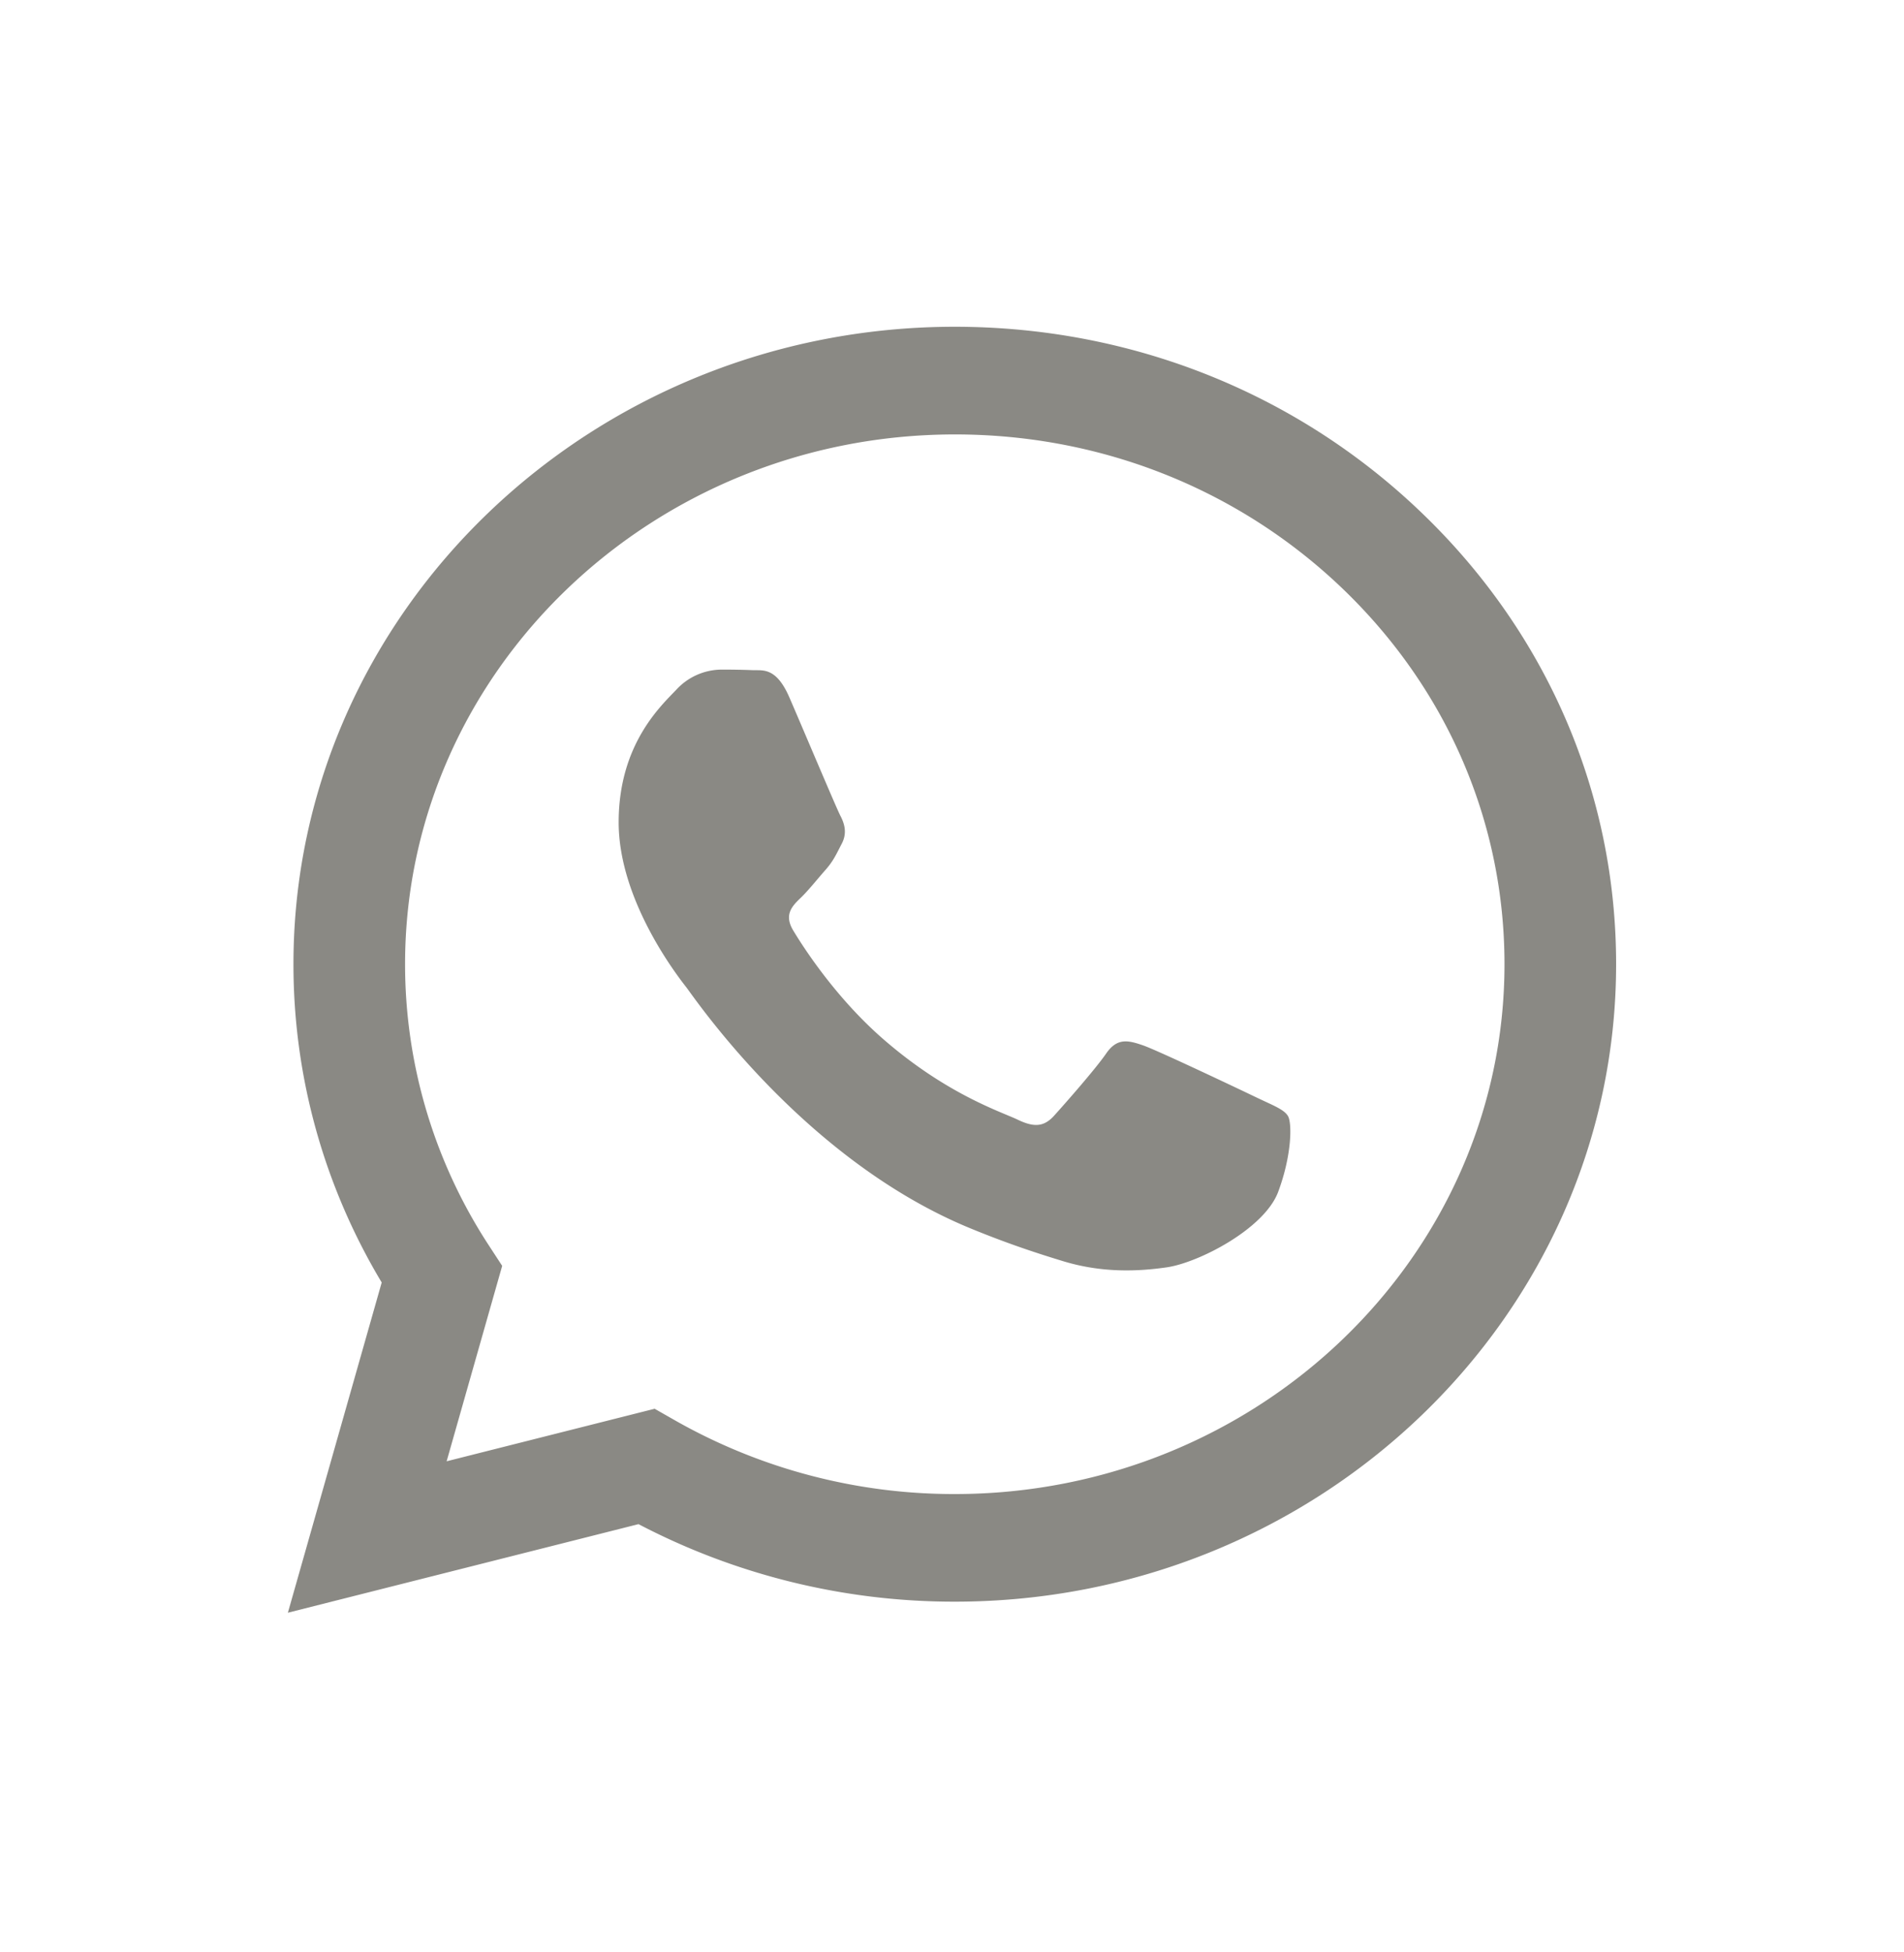 <svg xmlns="http://www.w3.org/2000/svg" width="40" height="41" fill="none">
  <path fill="#8A8984" d="M20.059 6.862c-7.659 0-13.891 6.003-13.894 13.38-.002 2.36.639 4.663 1.854 6.69l-1.971 6.935 7.366-1.86a14.303 14.303 0 0 0 6.64 1.628h.005c7.658 0 13.89-6.004 13.893-13.381.002-3.574-1.441-6.938-4.065-9.466-2.623-2.53-6.112-3.925-9.828-3.926Zm0 24.513h-.005a11.86 11.86 0 0 1-5.878-1.55l-.423-.241-4.37 1.103 1.167-4.104-.274-.42a10.786 10.786 0 0 1-1.766-5.92c.002-6.133 5.184-11.12 11.553-11.12 3.084 0 5.984 1.159 8.165 3.26 2.18 2.103 3.38 4.898 3.379 7.87-.003 6.133-5.183 11.122-11.55 11.122h.002Zm6.334-8.33c-.347-.167-2.054-.977-2.373-1.09-.317-.11-.549-.167-.78.167-.23.335-.897 1.089-1.098 1.311-.204.223-.406.25-.754.084-.347-.168-1.466-.52-2.791-1.66-1.033-.886-1.73-1.98-1.932-2.316-.202-.334-.021-.515.152-.682.156-.148.348-.39.52-.585.173-.195.231-.335.348-.558.115-.222.058-.418-.03-.585-.087-.168-.78-1.814-1.07-2.482-.282-.652-.568-.565-.781-.576a15.498 15.498 0 0 0-.666-.011 1.3 1.3 0 0 0-.926.418c-.317.335-1.215 1.143-1.215 2.789 0 1.646 1.244 3.236 1.418 3.46.174.222 2.448 3.6 5.93 5.049.829.343 1.475.55 1.98.704.832.255 1.59.218 2.187.132.666-.096 2.054-.808 2.342-1.589.29-.78.29-1.45.203-1.59-.084-.139-.316-.223-.664-.39Z"/>
</svg>
